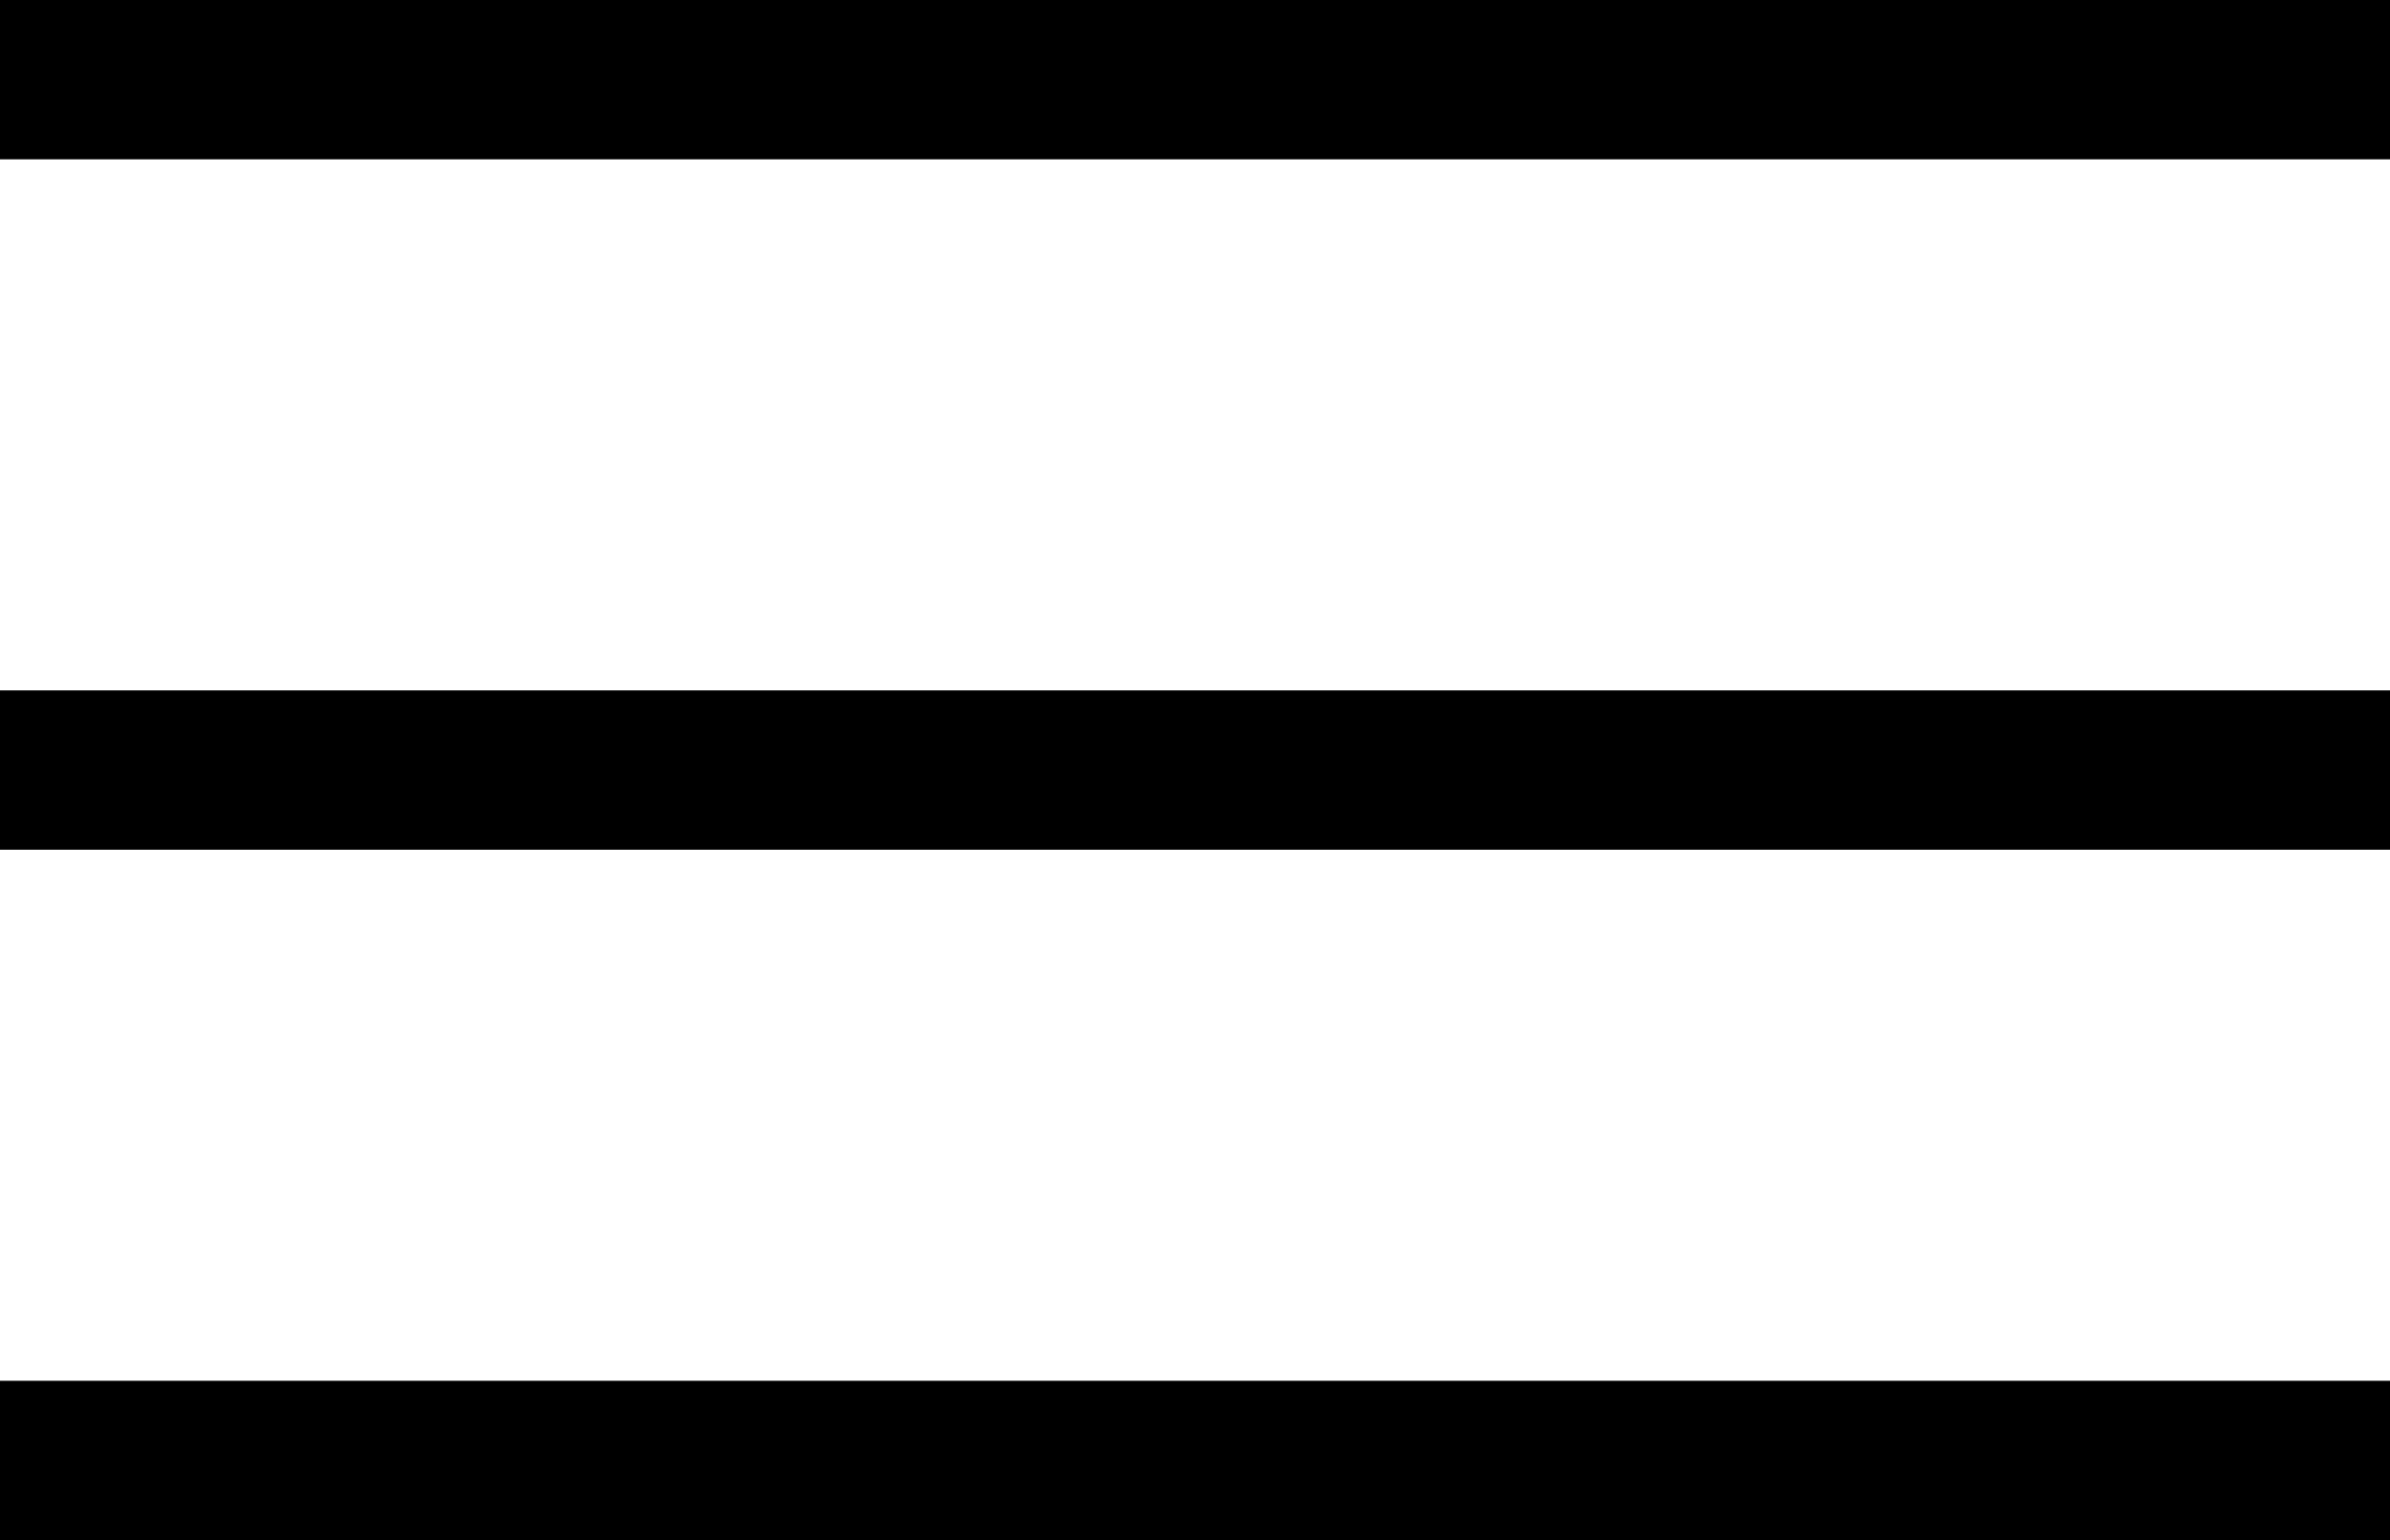 <?xml version="1.0" encoding="UTF-8"?> <svg xmlns="http://www.w3.org/2000/svg" width="45" height="29" viewBox="0 0 45 29" fill="none"> <line y1="1.5" x2="45" y2="1.5" stroke="black" stroke-width="3"></line> <line y1="14.5" x2="45" y2="14.5" stroke="black" stroke-width="3"></line> <line y1="27.5" x2="45" y2="27.5" stroke="black" stroke-width="3"></line> </svg> 